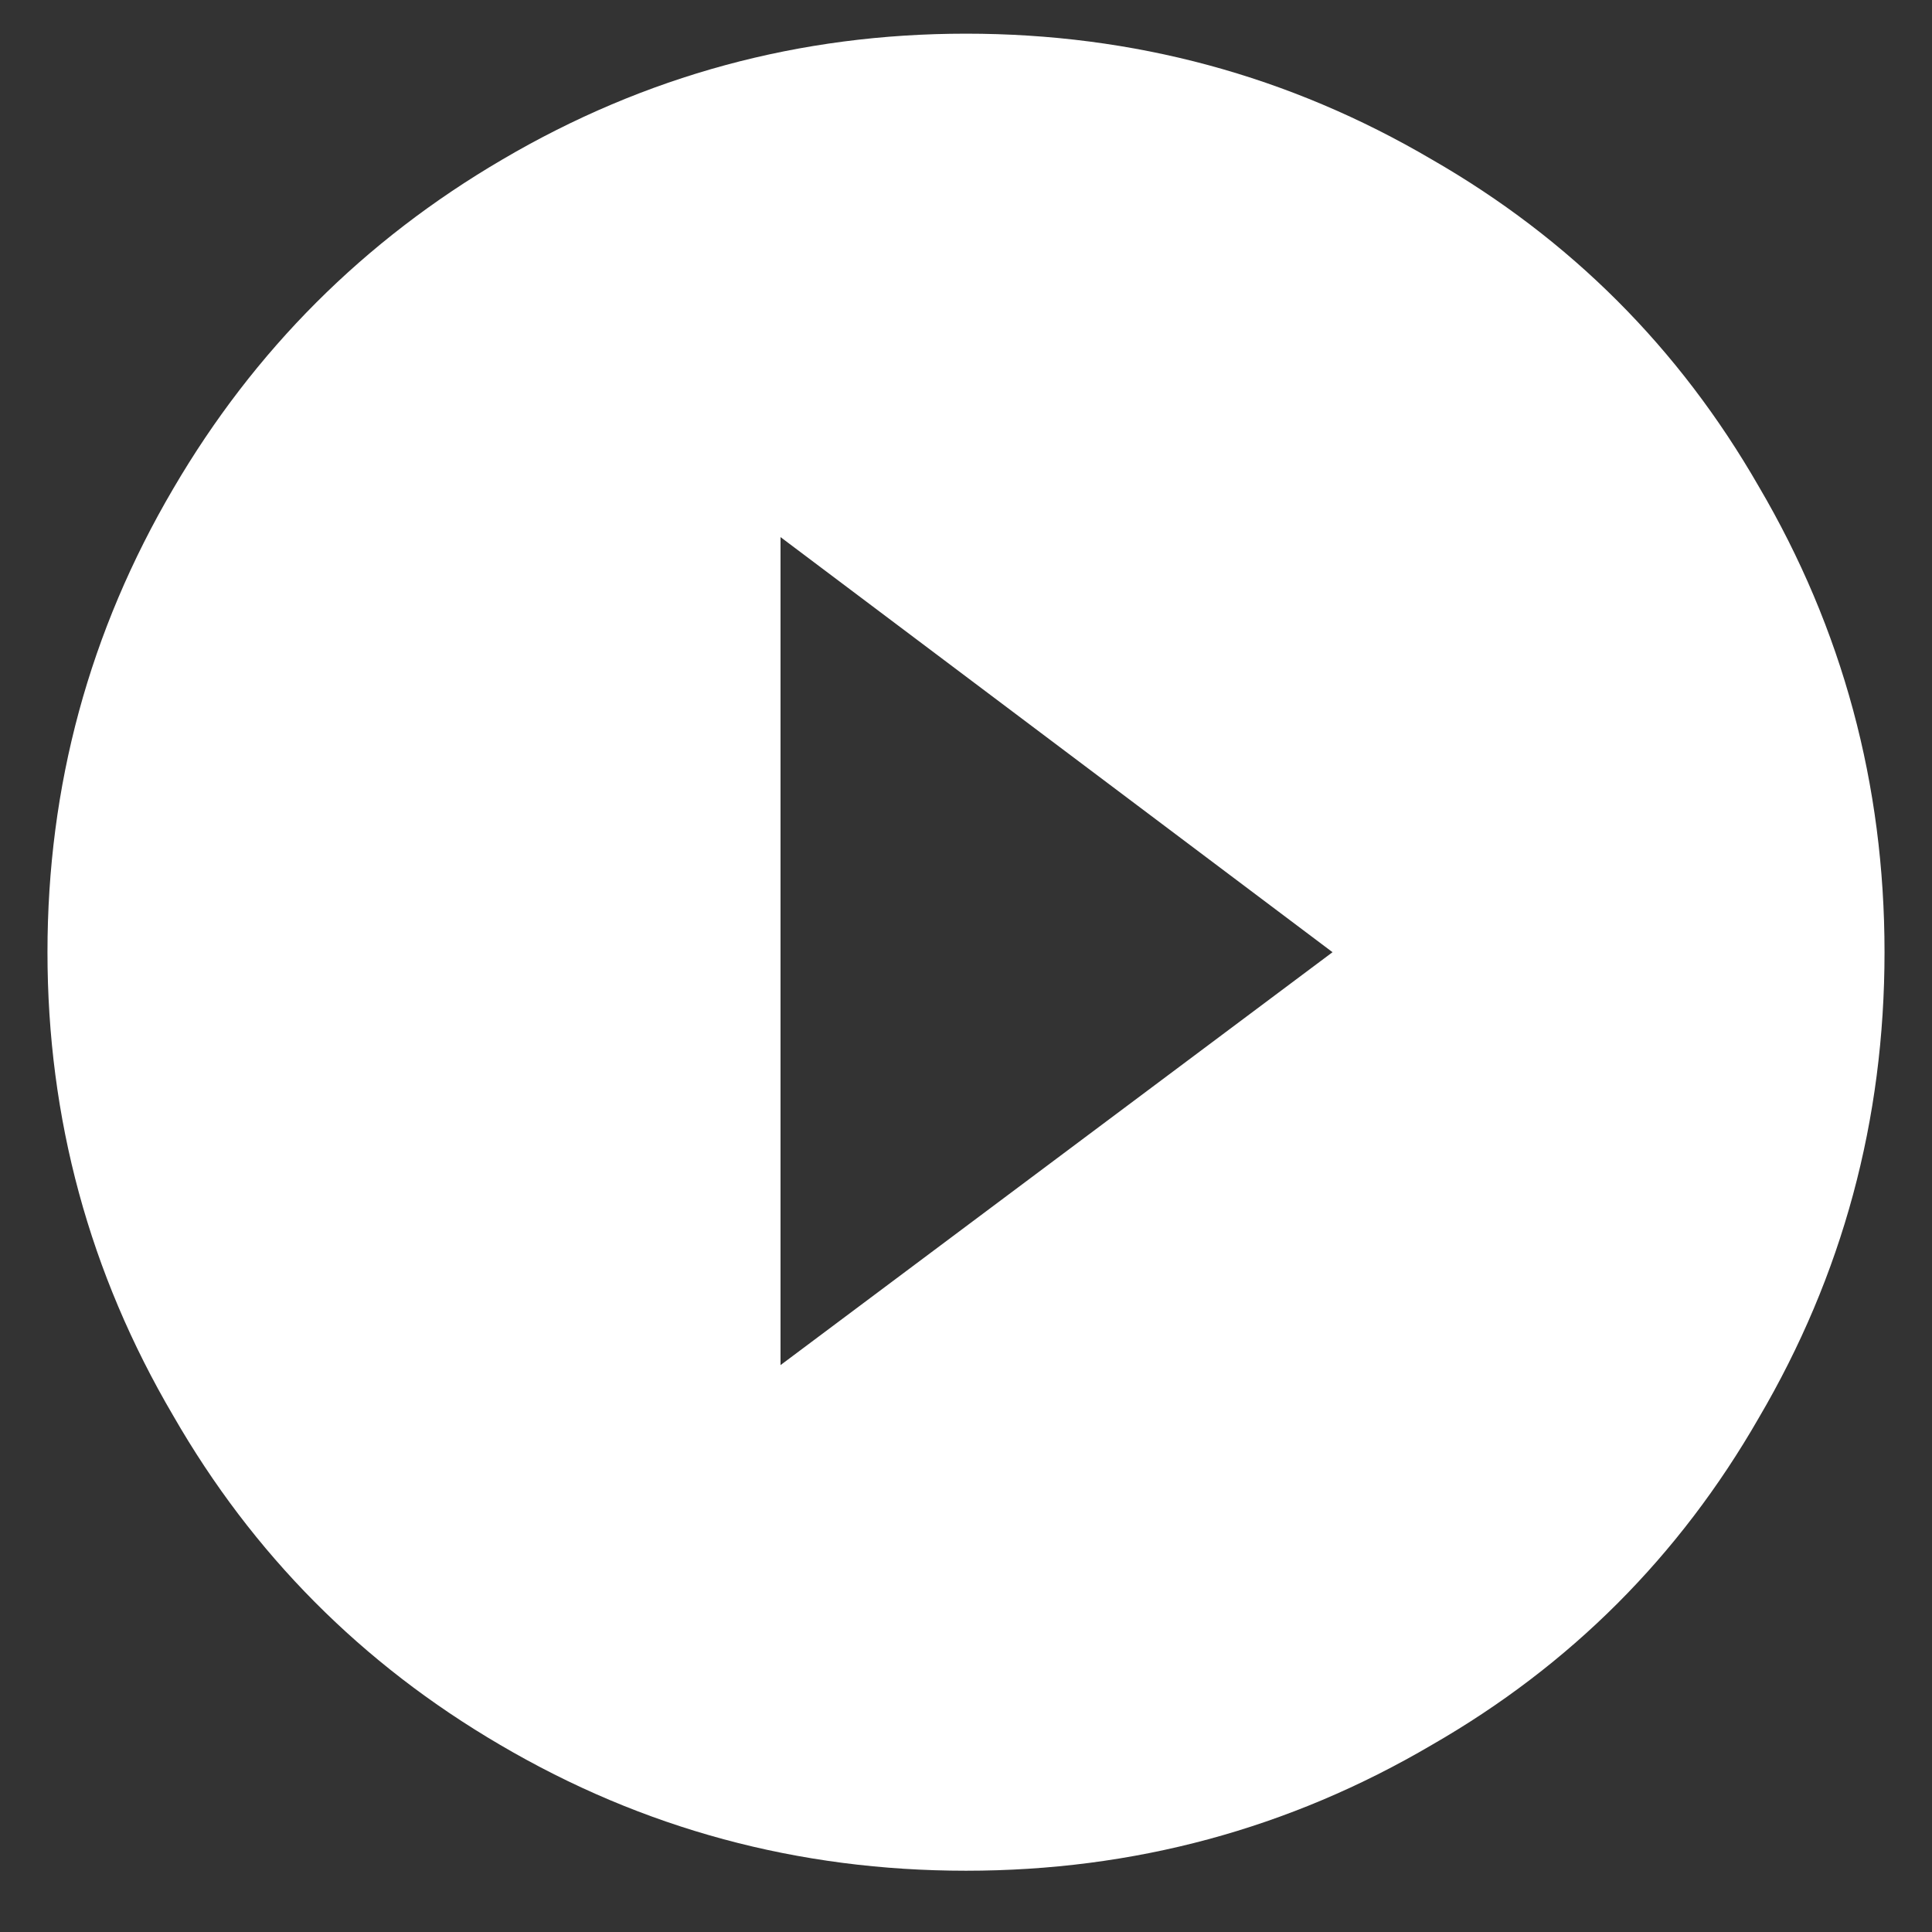 
<svg viewBox="0 0 28 28" version="1.1" xmlns="http://www.w3.org/2000/svg" xmlns:xlink="http://www.w3.org/1999/xlink">
    <rect x="0" y="0" width="28" height="28" fill="#333333" stroke="none"/>
    <defs>
        <path d="M13.312,21.784 L21.312,15.8 L13.312,9.784 L13.312,21.784 Z M16,2.488 C18.432,2.488 20.683,3.096 22.752,4.312 C24.757,5.464 26.336,7.043 27.488,9.048 C28.704,11.117 29.312,13.368 29.312,15.8 C29.312,18.232 28.704,20.483 27.488,22.552 C26.336,24.557 24.757,26.136 22.752,27.288 C20.683,28.504 18.432,29.112 16,29.112 C13.568,29.112 11.317,28.504 9.248,27.288 C7.243,26.115 5.664,24.525 4.512,22.52 C3.296,20.451 2.688,18.211 2.688,15.8 C2.688,13.389 3.296,11.149 4.512,9.08 C5.685,7.075 7.275,5.485 9.28,4.312 C11.349,3.096 13.589,2.488 16,2.488 Z" id="path-1"></path>
    </defs>
    <g  stroke="none" stroke-width="1" fill="none" fill-rule="evenodd">
        <g id="Icons/play" transform="translate(-2, -2)">
            <mask id="mask-2" fill="white">
                <use xlink:href="#path-1"></use>
            </mask>
            <use id="play_circle_filled---material" fill="#FFFFFF" xlink:href="#path-1"></use>
        </g>
    </g>
</svg>